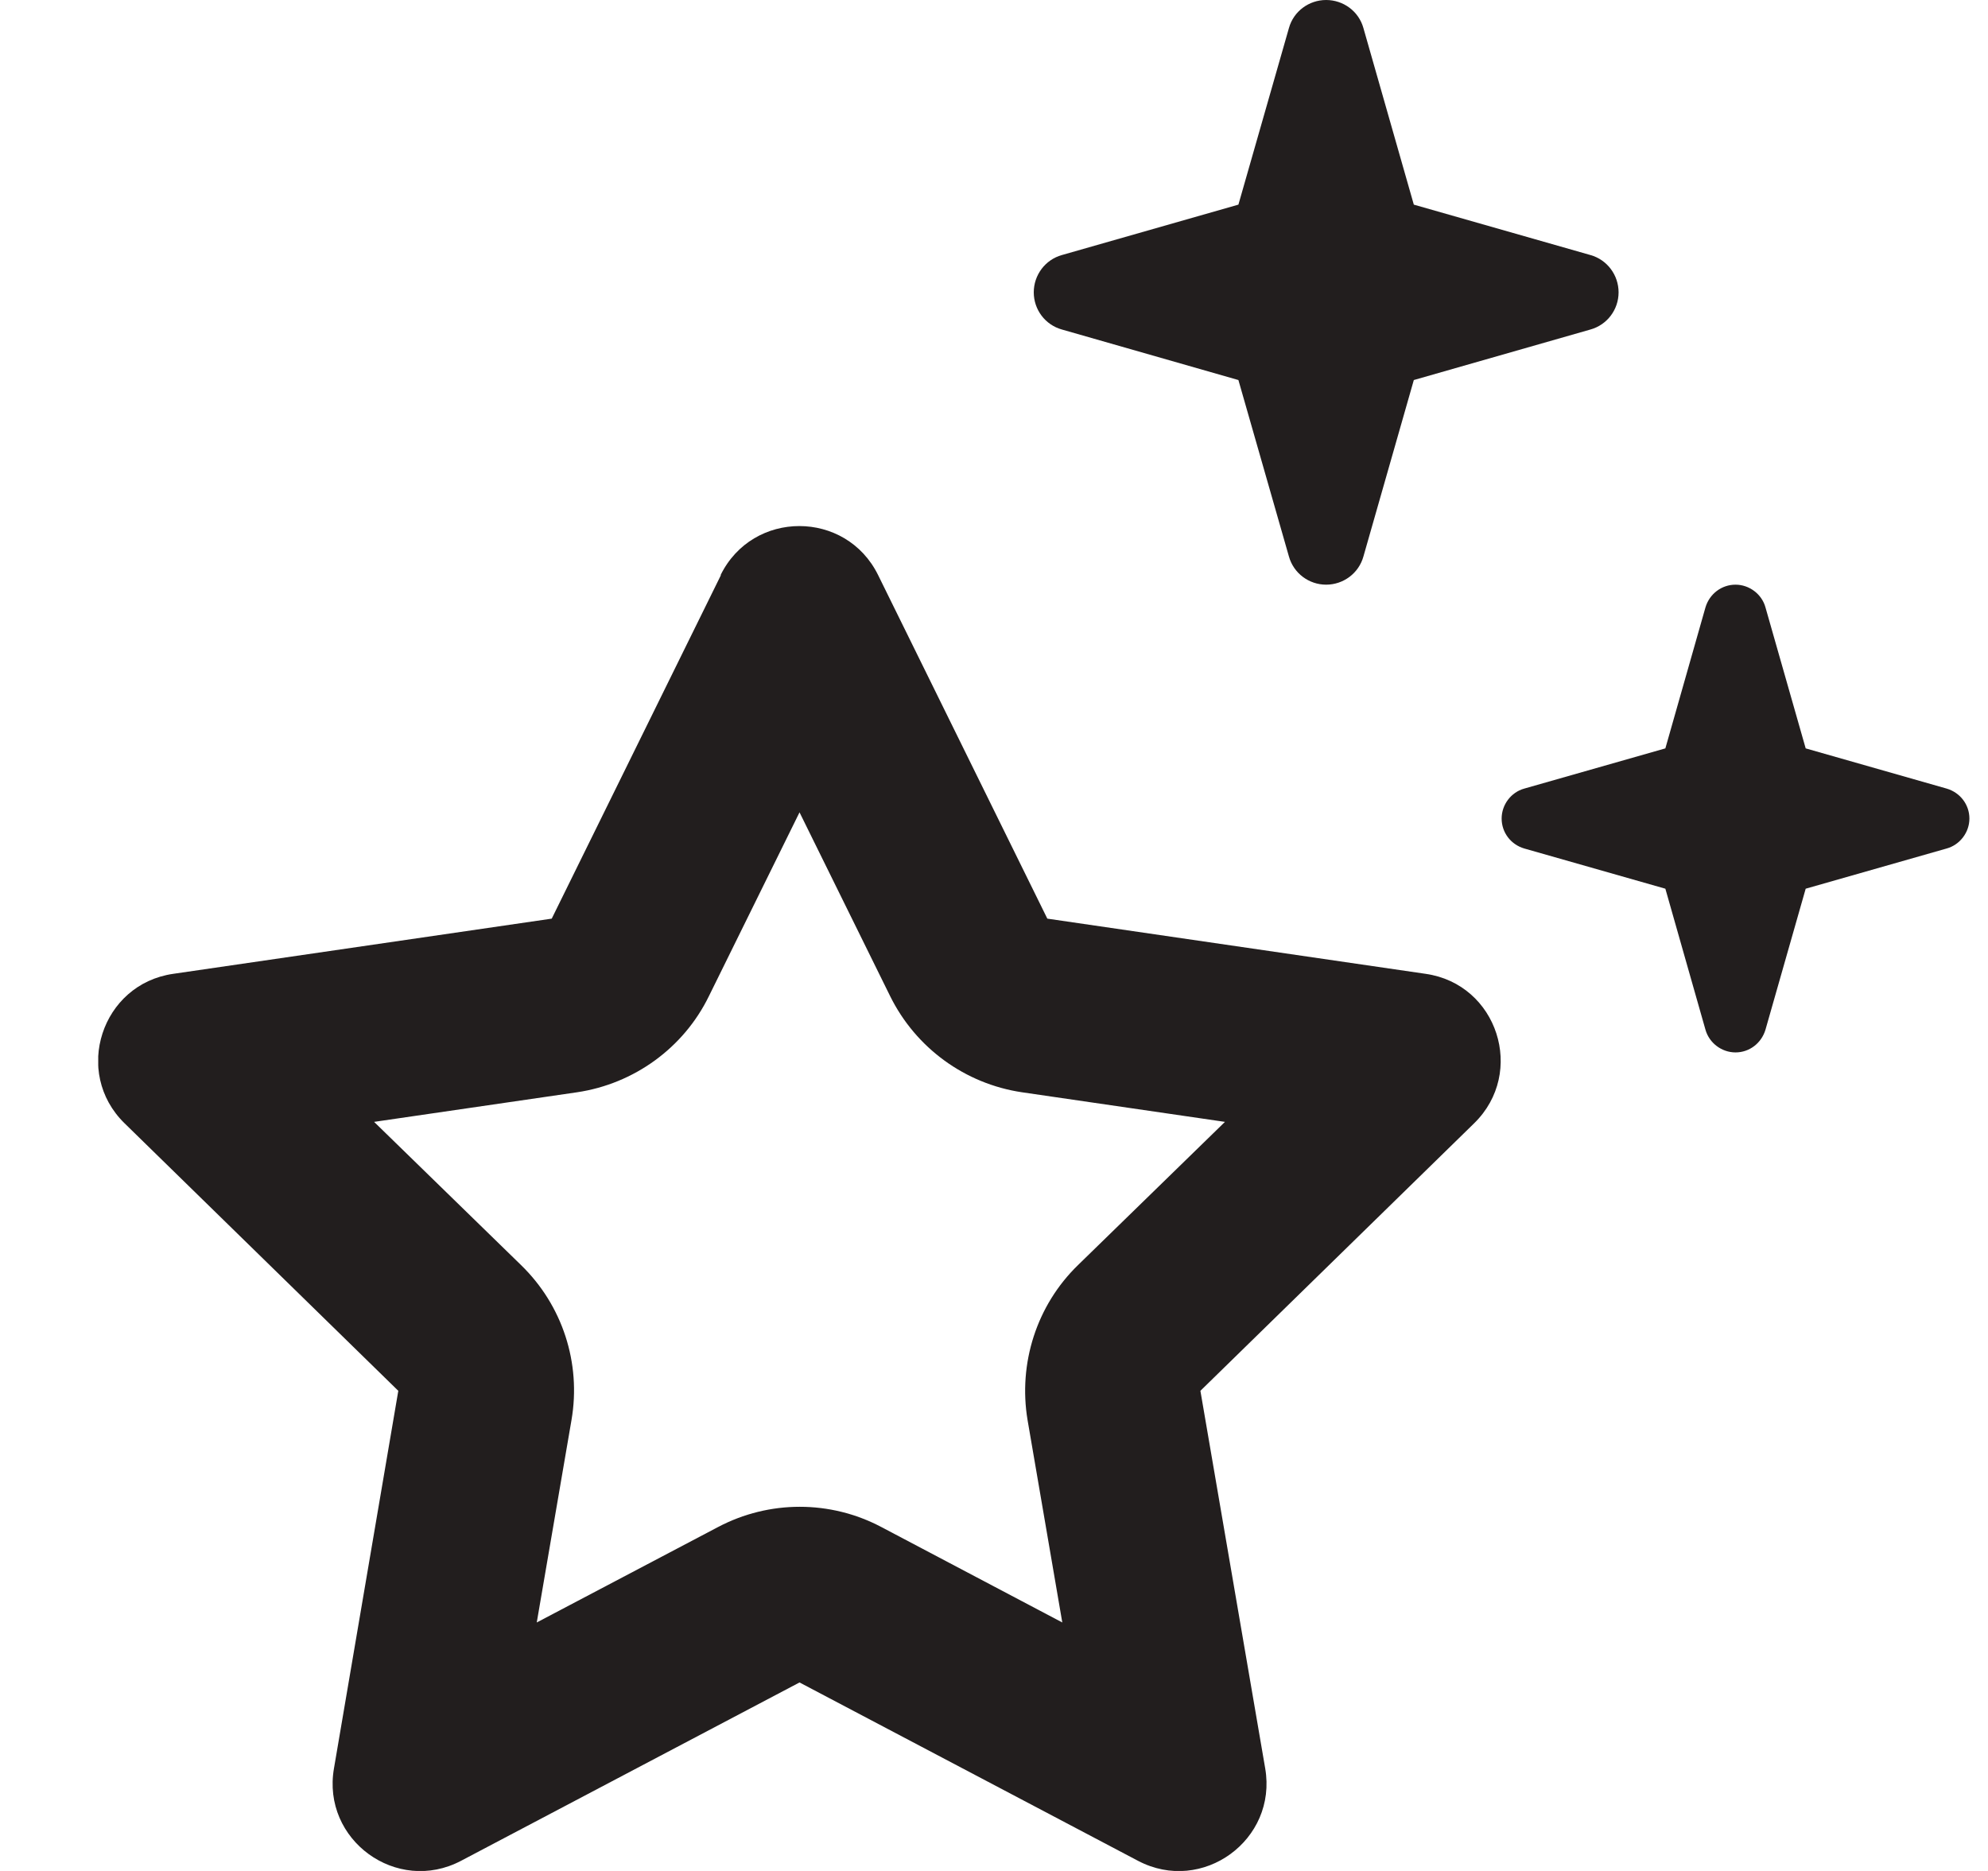 <svg width="17" height="16" viewBox="0 0 17 16" fill="none" xmlns="http://www.w3.org/2000/svg">
<g clip-path="url(#clip0_2022_1095)">
<path d="M11.022 4.759C11.062 4.903 11.194 5 11.34 5C11.487 5 11.619 4.903 11.659 4.759L12.09 3.25L13.6 2.818C13.744 2.778 13.841 2.647 13.841 2.5C13.841 2.353 13.744 2.221 13.6 2.181L12.09 1.75L11.659 0.24C11.619 0.096 11.487 -0 11.34 -0C11.194 -0 11.062 0.096 11.022 0.24L10.59 1.75L9.081 2.181C8.937 2.221 8.84 2.353 8.84 2.5C8.84 2.647 8.937 2.778 9.081 2.818L10.59 3.25L11.022 4.759ZM4.456 10.819L3.199 9.594L4.934 9.341C5.421 9.269 5.846 8.962 6.062 8.519L6.837 6.947L7.612 8.519C7.831 8.962 8.253 9.269 8.74 9.341L10.475 9.594L9.218 10.819C8.865 11.162 8.706 11.659 8.787 12.144L9.084 13.875L7.537 13.059C7.1 12.828 6.578 12.828 6.14 13.059L4.59 13.875L4.887 12.144C4.971 11.656 4.809 11.162 4.456 10.819ZM6.165 4.918L4.718 7.856L1.481 8.328C0.868 8.416 0.621 9.172 1.065 9.606L3.406 11.894L2.856 15.122C2.749 15.735 3.393 16.203 3.943 15.913L6.837 14.388L9.731 15.913C10.281 16.203 10.925 15.735 10.819 15.122L10.265 11.894L12.606 9.606C13.05 9.172 12.806 8.416 12.191 8.328L8.956 7.856L7.509 4.918C7.234 4.359 6.437 4.359 6.162 4.918H6.165ZM14.241 7.6L14.584 8.806C14.616 8.919 14.722 9 14.841 9C14.959 9 15.062 8.922 15.097 8.806L15.441 7.6L16.647 7.256C16.759 7.225 16.841 7.119 16.841 7C16.841 6.881 16.762 6.778 16.647 6.744L15.441 6.4L15.097 5.194C15.066 5.081 14.959 5 14.841 5C14.722 5 14.619 5.078 14.584 5.194L14.241 6.4L13.034 6.744C12.922 6.775 12.841 6.881 12.841 7C12.841 7.119 12.919 7.222 13.034 7.256L14.241 7.6Z" fill="#221E1E"/>
</g>
<defs>
<clipPath id="clip0_2022_1095">
<rect width="16.001" height="16.001" fill="white" transform="translate(0.84 -0)"/>
</clipPath>
</defs>
</svg>
